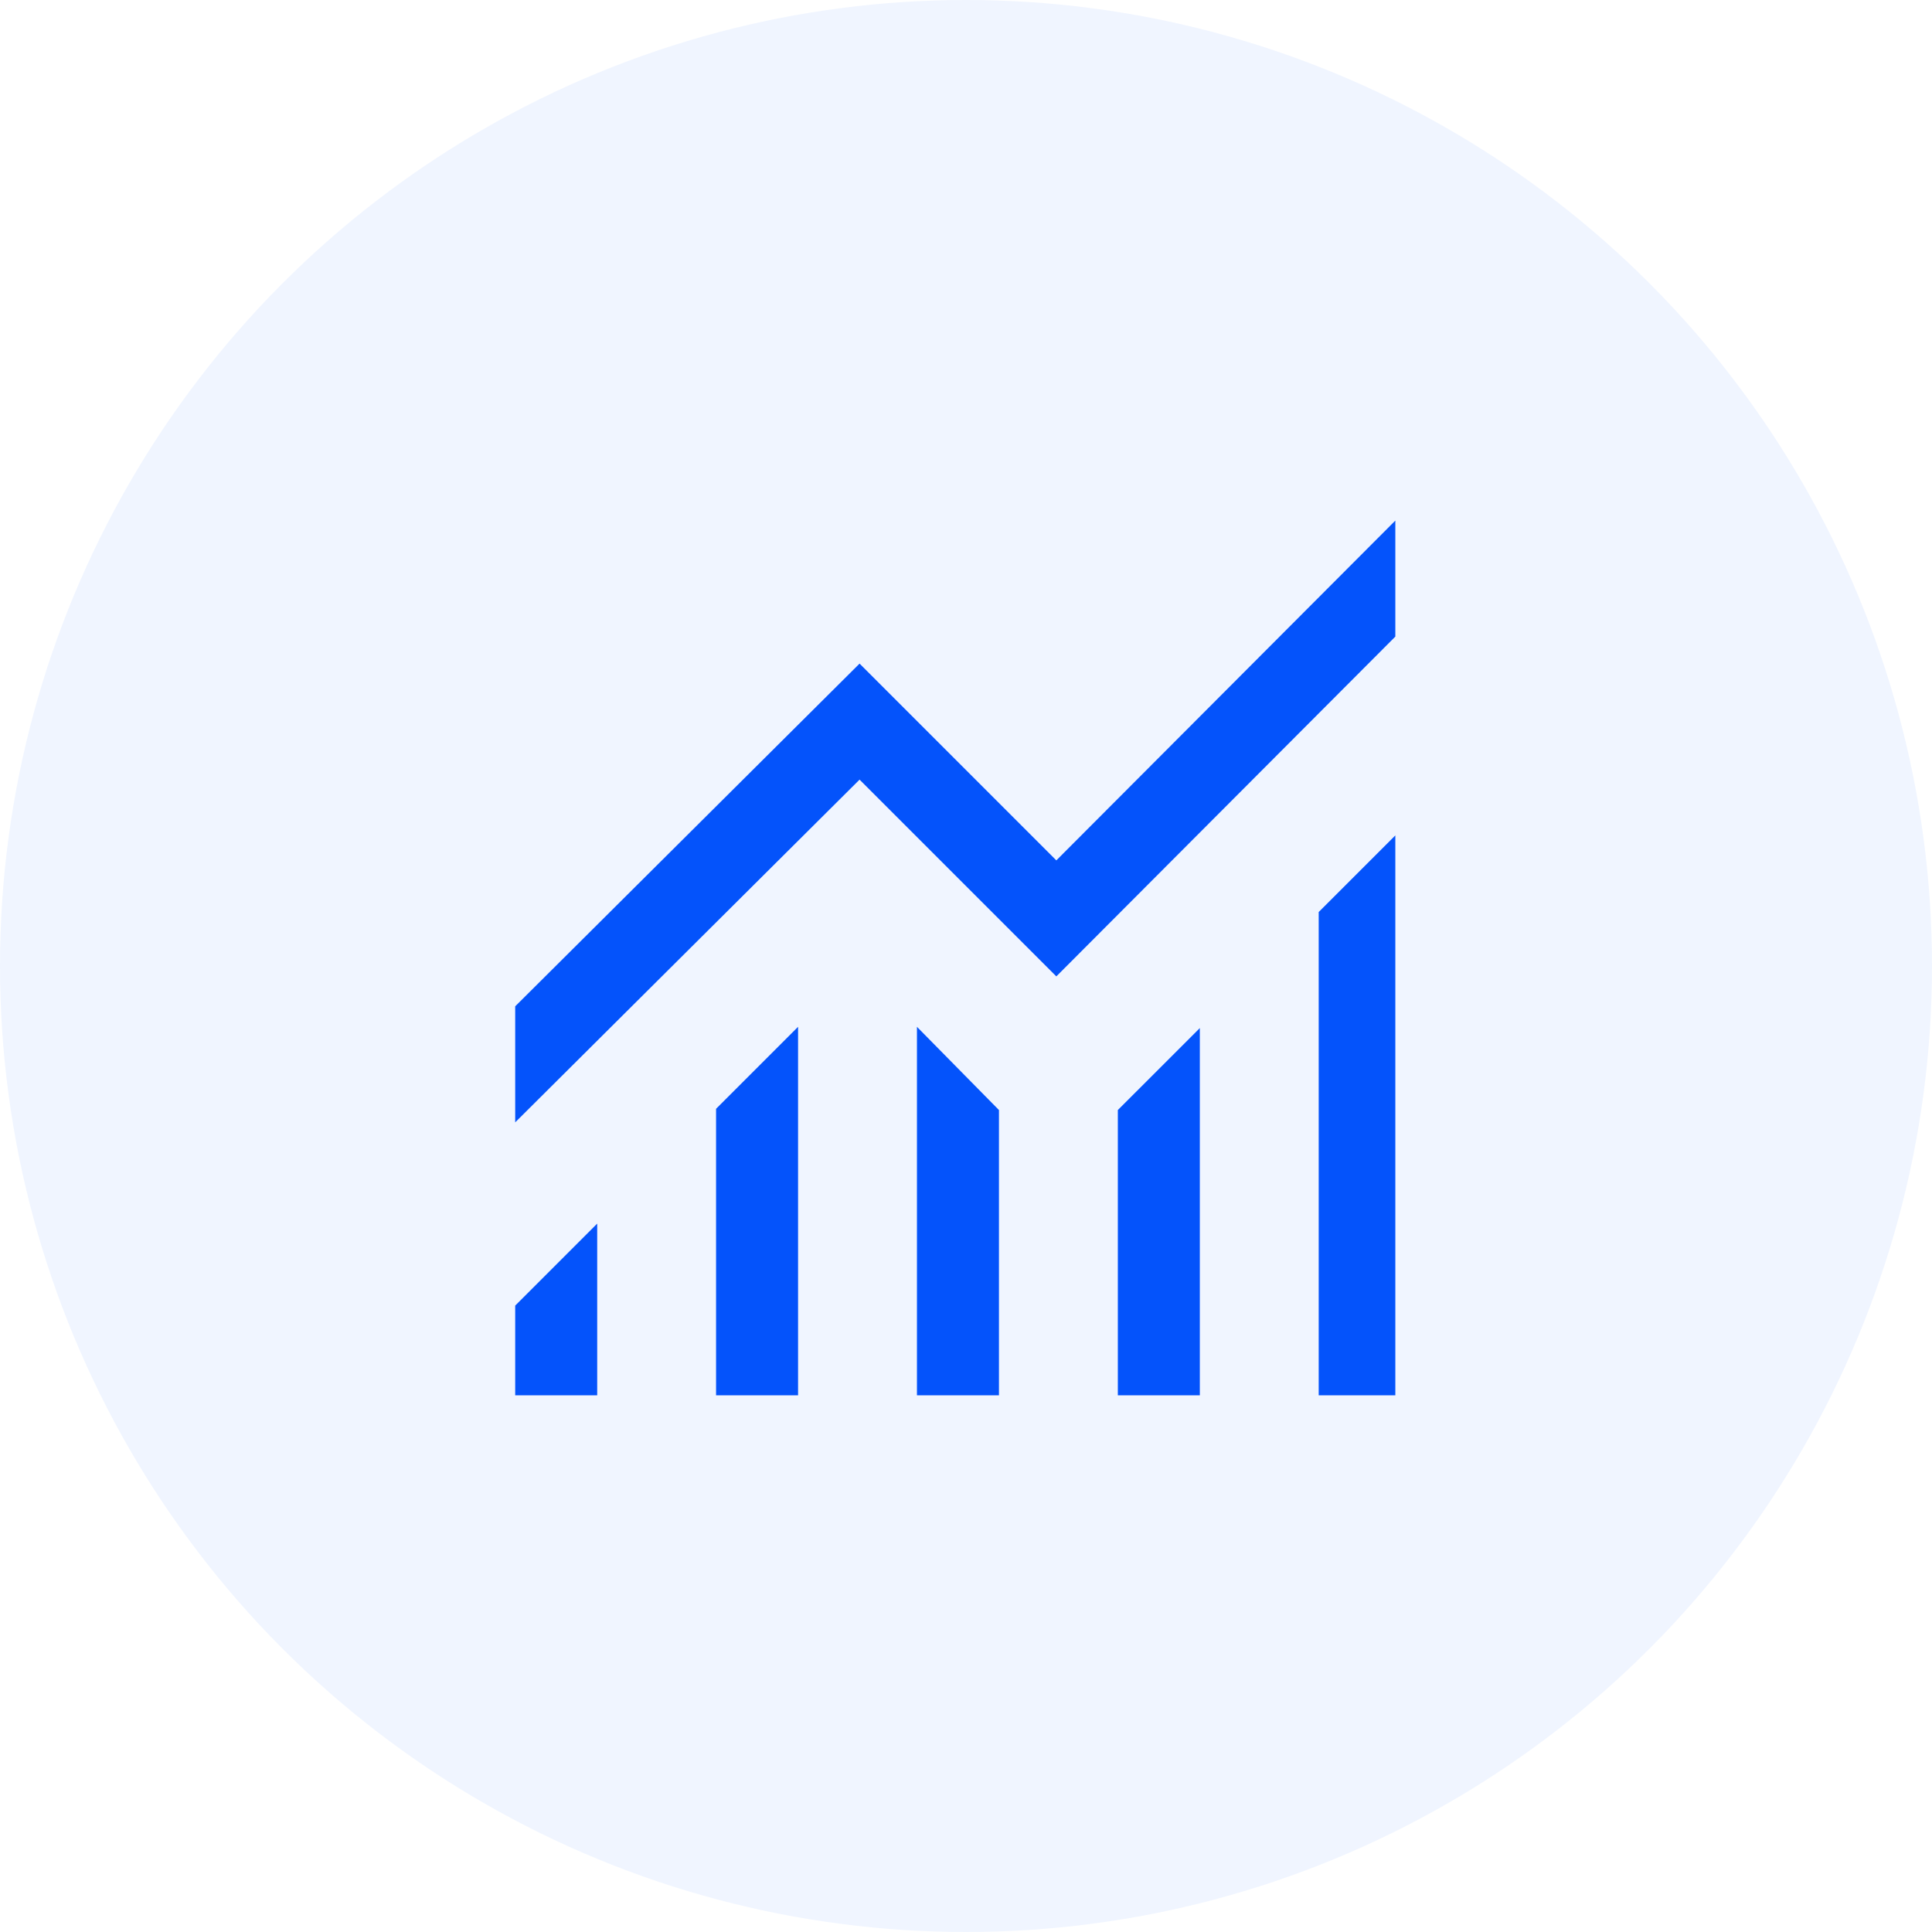 <svg xmlns="http://www.w3.org/2000/svg" width="90" height="90" viewBox="0 0 90 90" fill="none"><g clip-path="url(#clip0_29_10)"><path d="M24 65.25V60.82L27.82 57V65.25H24ZM33.357 65.25V51.653L37.177 47.833V65.25H33.357ZM42.715 65.25V47.833L46.535 51.71V65.25H42.715ZM52.073 65.25V51.71L55.893 47.891V65.25H52.073ZM61.43 65.25V42.486L65.25 38.667V65.25H61.43ZM24 52.283V46.878L40.042 30.913L49.208 40.08L65.25 24V29.404L49.208 45.484L40.042 36.318L24 52.283Z" fill="#0453FB"></path></g><circle cx="45" cy="45" r="45" fill="#0453FB" fill-opacity="0.06"></circle><defs><clipPath id="clip0_29_10"><rect width="55" height="55" fill="white" transform="translate(10 10)"></rect></clipPath></defs></svg>